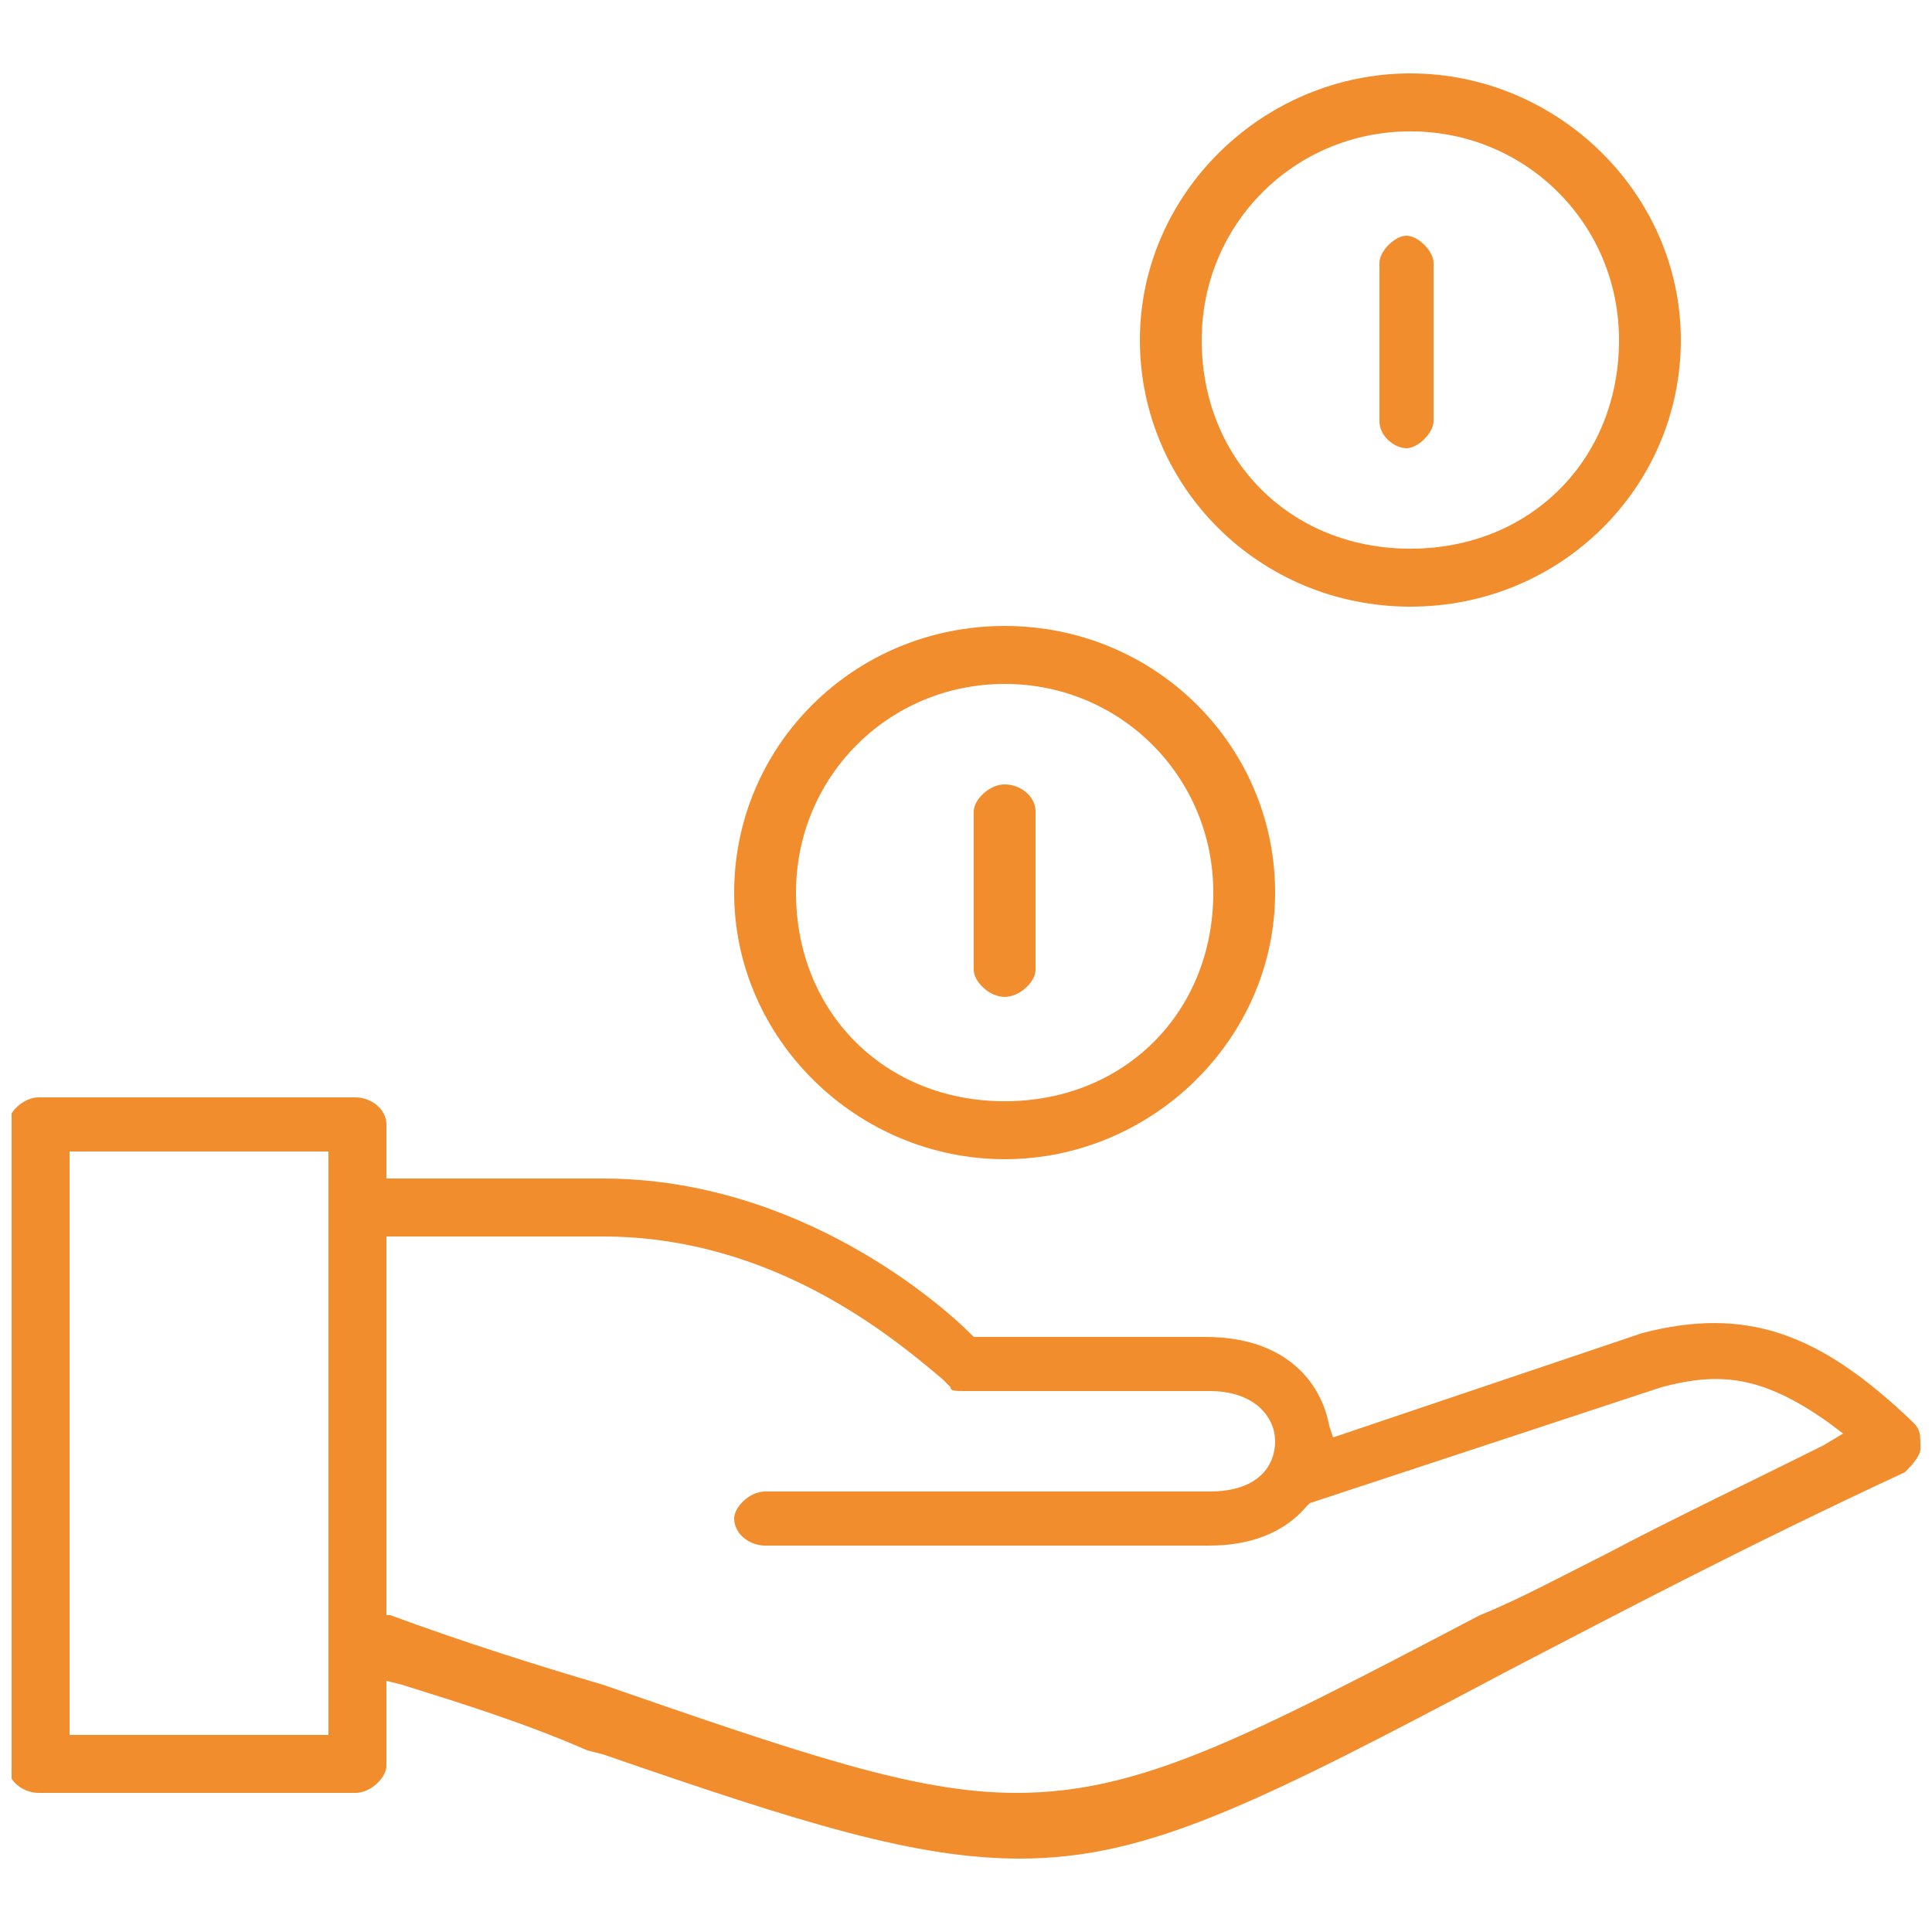 <?xml version="1.0" encoding="UTF-8"?>
<!-- Generator: Adobe Illustrator 25.0.0, SVG Export Plug-In . SVG Version: 6.00 Build 0)  -->
<svg xmlns="http://www.w3.org/2000/svg" xmlns:xlink="http://www.w3.org/1999/xlink" version="1.1" id="Layer_1" x="0px" y="0px" viewBox="0 0 50 50" style="enable-background:new 0 0 50 50;" xml:space="preserve">
<style type="text/css">
	.st0{clip-path:url(#SVGID_2_);fill:#F28D2D;}
</style>
<g>
	<defs>
		<rect id="SVGID_1_" x="0.3" y="1.9" width="49.5" height="46.2"></rect>
	</defs>
	<clipPath id="SVGID_2_">
		<use xlink:href="#SVGID_1_" style="overflow:visible;"></use>
	</clipPath>
	<path class="st0" d="M47.2,37.4c-2,1-3.9,1.9-5.6,2.8c-1.2,0.6-2.3,1.2-3.3,1.6c-6.1,3.2-8.8,4.6-12,4.6c-2.6,0-5.5-1-10.7-2.8   c-1.7-0.5-3.6-1.1-5.5-1.8L10,41.8V32h5.6c4.4,0,7.5,2.6,8.8,3.7l0.2,0.2C24.6,36,24.7,36,25,36h6.3c1.2,0,1.7,0.7,1.7,1.3   s-0.4,1.3-1.7,1.3H19.8c-0.4,0-0.8,0.4-0.8,0.7c0,0.4,0.4,0.7,0.8,0.7h11.5c1,0,1.9-0.3,2.5-1l0.1-0.1l9.1-3   c1.5-0.4,2.6-0.3,4.3,0.9l0.4,0.3L47.2,37.4z M8.5,44.9H1.8V29.8h6.7V44.9z M49.5,36.8c-2.4-2.3-4.3-3-7-2.3l-8,2.7l-0.1-0.3   c-0.2-1.1-1.1-2.3-3.2-2.3h-6l-0.1-0.1c-0.7-0.7-4.4-4-9.5-4H10v-1.4c0-0.4-0.4-0.7-0.8-0.7H1c-0.4,0-0.8,0.4-0.8,0.7v16.6   c0,0.4,0.4,0.7,0.8,0.7h8.2c0.4,0,0.8-0.4,0.8-0.7v-2.2l0.4,0.1c1.6,0.5,3.2,1,4.8,1.7l0.4,0.1c5.2,1.8,8.1,2.7,10.8,2.7   c3.3,0,6.1-1.4,12.7-4.9c2.7-1.4,5.9-3.1,10.2-5.1c0.1-0.1,0.4-0.4,0.4-0.6C49.7,37.1,49.7,37,49.5,36.8L49.5,36.8z"></path>
	<path class="st0" d="M36.5,14.2c-3.1,0-5.4-2.3-5.4-5.4c0-3,2.4-5.4,5.4-5.4c3,0,5.4,2.4,5.4,5.4C41.9,11.9,39.6,14.2,36.5,14.2    M36.5,1.9c-3.8,0-7,3.1-7,6.9s3.1,6.9,7,6.9s7-3.1,7-6.9S40.3,1.9,36.5,1.9"></path>
	<path class="st0" d="M26,17.7c3,0,5.4,2.4,5.4,5.4c0,3.1-2.3,5.4-5.4,5.4c-3.1,0-5.4-2.3-5.4-5.4C20.6,20.1,23,17.7,26,17.7 M26,30   c3.8,0,7-3.1,7-6.9s-3.1-6.9-7-6.9s-7,3.1-7,6.9S22.2,30,26,30"></path>
	<path class="st0" d="M26,25.8c0.4,0,0.8-0.4,0.8-0.7V21c0-0.4-0.4-0.7-0.8-0.7c-0.4,0-0.8,0.4-0.8,0.7v4.1   C25.2,25.4,25.6,25.8,26,25.8"></path>
	<path class="st0" d="M36.4,6.1c-0.3,0-0.7,0.4-0.7,0.7v4.1c0,0.4,0.4,0.7,0.7,0.7s0.7-0.4,0.7-0.7V6.8C37.1,6.5,36.7,6.1,36.4,6.1"></path>
</g>
</svg>
